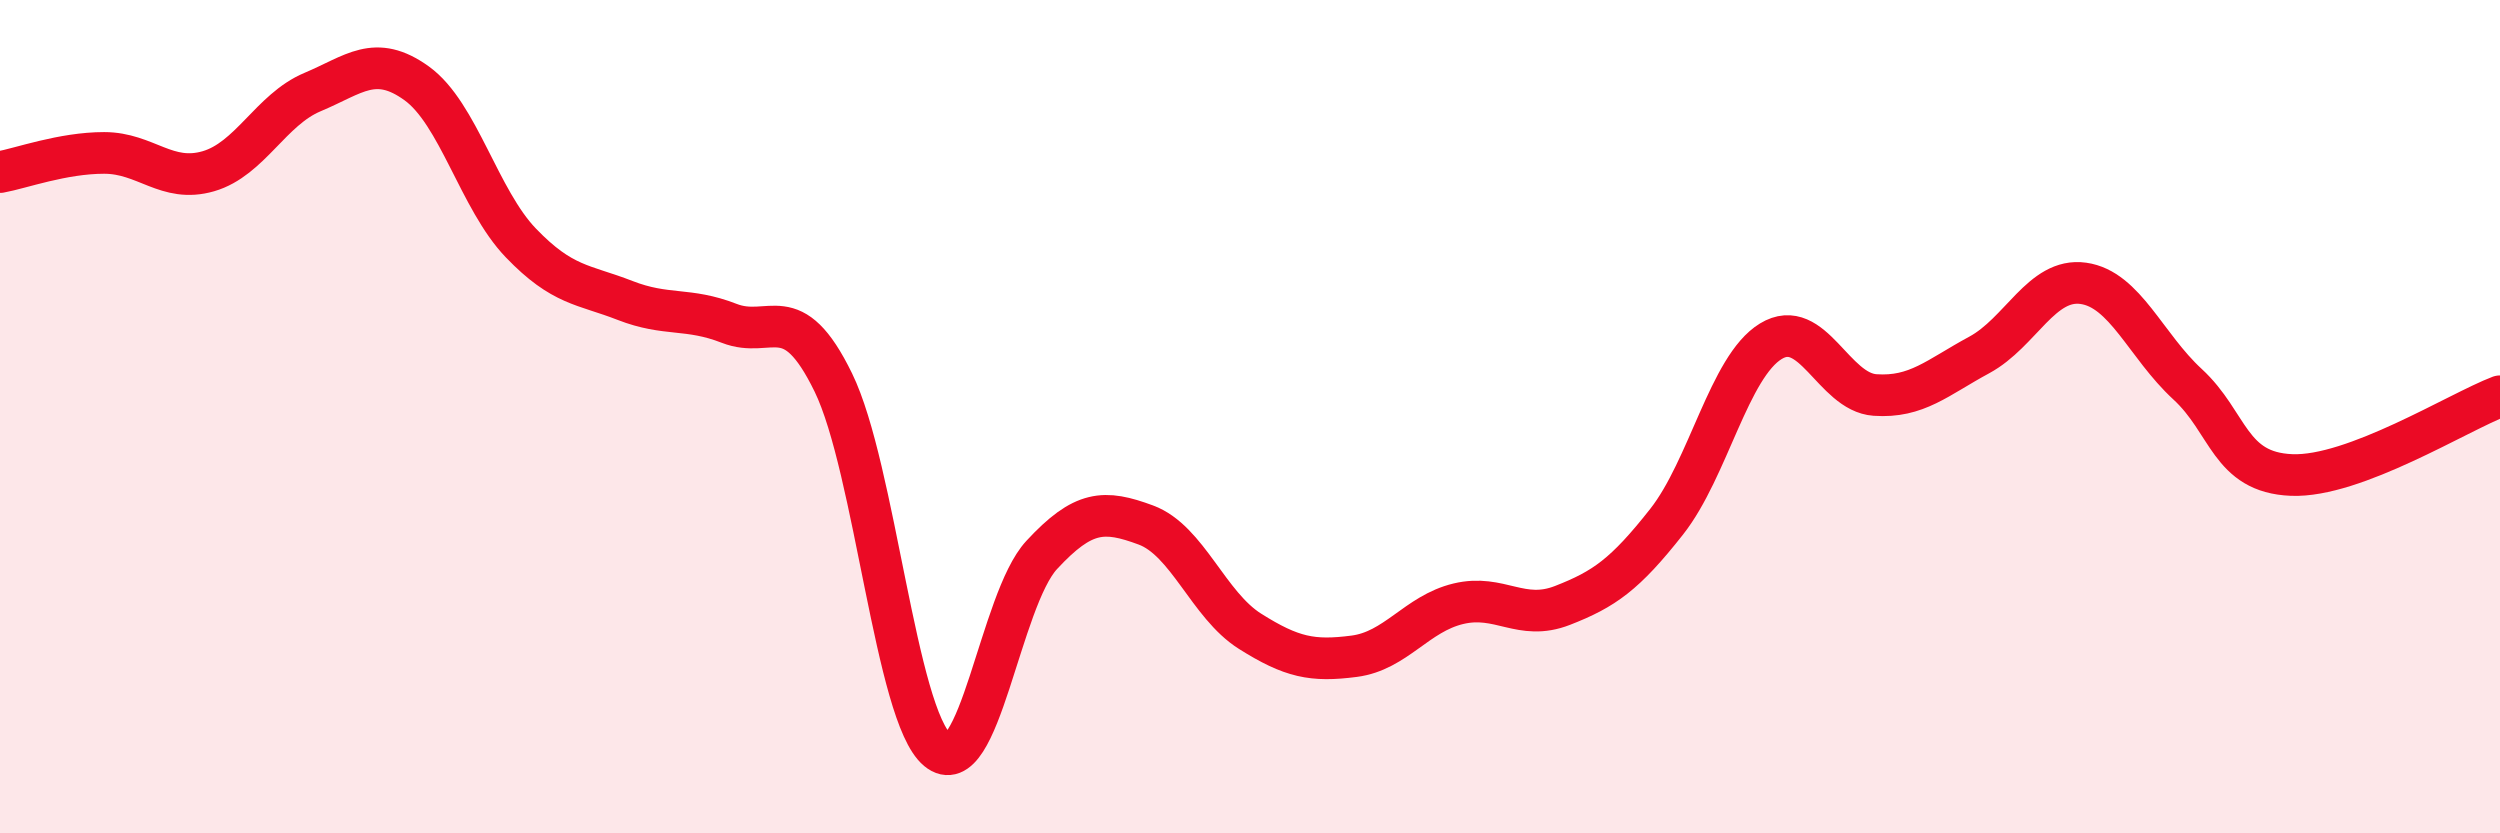 
    <svg width="60" height="20" viewBox="0 0 60 20" xmlns="http://www.w3.org/2000/svg">
      <path
        d="M 0,4.13 C 0.5,4.04 1.5,3.67 2.5,3.67 C 3.5,3.67 4,4.4 5,4.11 C 6,3.82 6.5,2.63 7.5,2.21 C 8.5,1.79 9,1.28 10,2 C 11,2.72 11.5,4.79 12.5,5.83 C 13.5,6.87 14,6.82 15,7.21 C 16,7.6 16.5,7.37 17.5,7.76 C 18.5,8.15 19,7.13 20,9.18 C 21,11.23 21.5,17.17 22.5,18 C 23.5,18.83 24,14.4 25,13.32 C 26,12.24 26.5,12.23 27.5,12.6 C 28.5,12.97 29,14.52 30,15.15 C 31,15.78 31.5,15.88 32.5,15.75 C 33.5,15.62 34,14.73 35,14.49 C 36,14.25 36.5,14.92 37.5,14.53 C 38.5,14.14 39,13.79 40,12.52 C 41,11.25 41.5,8.8 42.5,8.19 C 43.5,7.58 44,9.41 45,9.48 C 46,9.55 46.5,9.06 47.5,8.52 C 48.5,7.98 49,6.66 50,6.8 C 51,6.94 51.5,8.3 52.5,9.22 C 53.5,10.14 53.5,11.34 55,11.4 C 56.5,11.46 59,9.89 60,9.51L60 20L0 20Z"
        fill="#EB0A25"
        opacity="0.1"
        stroke-linecap="round"
        stroke-linejoin="round"
      />
      <path
        d="M 0,4.13 C 0.5,4.04 1.5,3.67 2.5,3.67 C 3.5,3.67 4,4.4 5,4.11 C 6,3.82 6.5,2.63 7.5,2.21 C 8.5,1.79 9,1.28 10,2 C 11,2.72 11.5,4.79 12.5,5.83 C 13.5,6.87 14,6.82 15,7.21 C 16,7.6 16.5,7.37 17.5,7.76 C 18.5,8.15 19,7.13 20,9.18 C 21,11.23 21.5,17.17 22.5,18 C 23.5,18.83 24,14.4 25,13.32 C 26,12.24 26.5,12.23 27.5,12.6 C 28.5,12.97 29,14.52 30,15.15 C 31,15.78 31.5,15.88 32.5,15.75 C 33.5,15.62 34,14.73 35,14.49 C 36,14.25 36.5,14.92 37.5,14.53 C 38.5,14.14 39,13.79 40,12.52 C 41,11.25 41.5,8.8 42.5,8.19 C 43.5,7.58 44,9.41 45,9.48 C 46,9.55 46.5,9.06 47.5,8.52 C 48.5,7.98 49,6.66 50,6.8 C 51,6.94 51.5,8.3 52.5,9.22 C 53.5,10.14 53.5,11.34 55,11.4 C 56.5,11.46 59,9.89 60,9.51"
        stroke="#EB0A25"
        stroke-width="1"
        fill="none"
        stroke-linecap="round"
        stroke-linejoin="round"
      />
    </svg>
  
